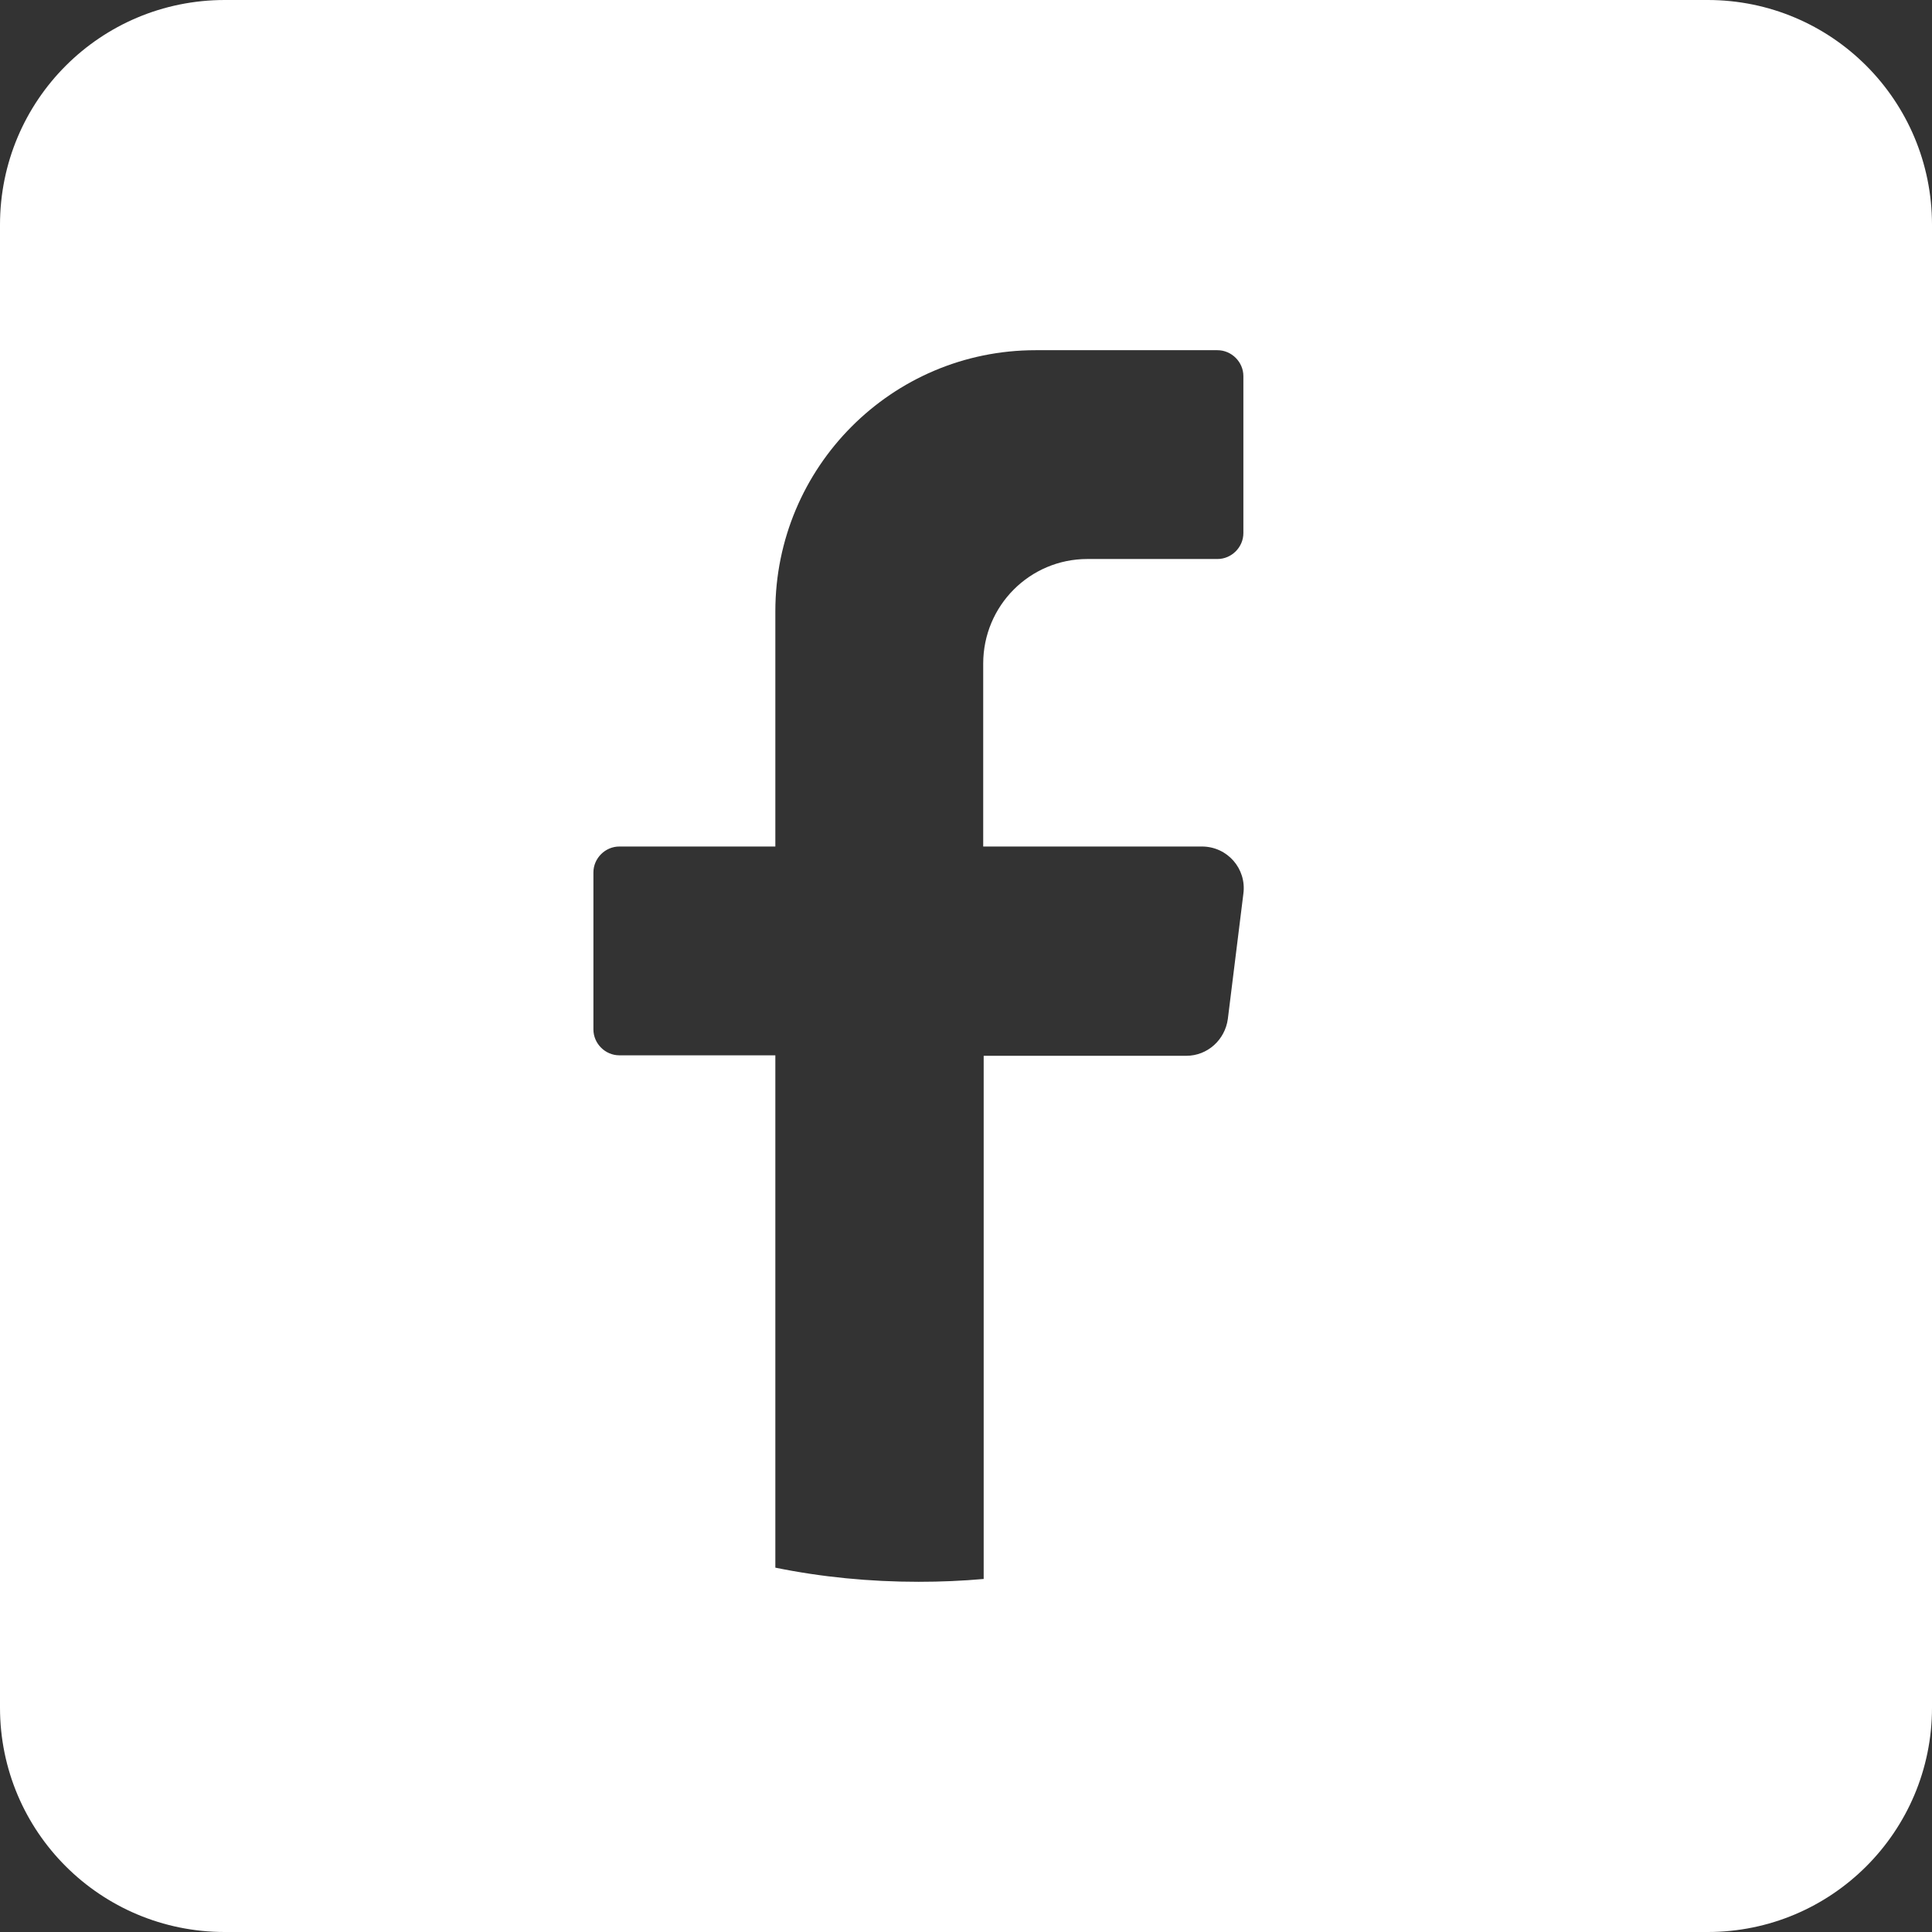 <?xml version="1.0" encoding="utf-8"?>
<!-- Generator: Adobe Illustrator 28.0.0, SVG Export Plug-In . SVG Version: 6.00 Build 0)  -->
<svg version="1.1" id="Layer_1" xmlns="http://www.w3.org/2000/svg" xmlns:xlink="http://www.w3.org/1999/xlink" x="0px" y="0px"
	 viewBox="0 0 409.9 409.9" enable-background="new 0 0 409.9 409.9" xml:space="preserve">
<rect x="0" y="0" width="409.9" height="409.9" fill="#333333" stroke="none"/>
<path fill="#FFFFFF" d="M362.3,0H47.7C21.3,0,0,21.3,0,47.7v314.6c0,26.3,21.3,47.6,47.7,47.6h314.6c26.3,0,47.6-21.3,47.6-47.6
	V47.7C409.9,21.3,388.6,0,362.3,0z M263.8,189.6l-3.3,26.6c-0.6,4.4-4.3,7.8-8.8,7.8h-43V335c-4.5,0.4-9.1,0.6-13.8,0.6
	c-10.4,0-20.6-1-30.4-3V223.9h-33.1c-3,0-5.5-2.5-5.5-5.5v-33.3c0-3,2.5-5.5,5.5-5.5h33.1v-49.9c0-30.6,24.7-55.4,55.2-55.4h38.6
	c3,0,5.5,2.5,5.5,5.5v33.3c0,3-2.5,5.5-5.5,5.5h-27.6c-12.2,0-22.1,9.9-22.1,22.2v38.8h46.4C260.4,179.6,264.5,184.3,263.8,189.6z"
	/>
<g>
</g>
<g>
</g>
<g>
</g>
<g>
</g>
<g>
</g>
<g>
</g>
</svg>
